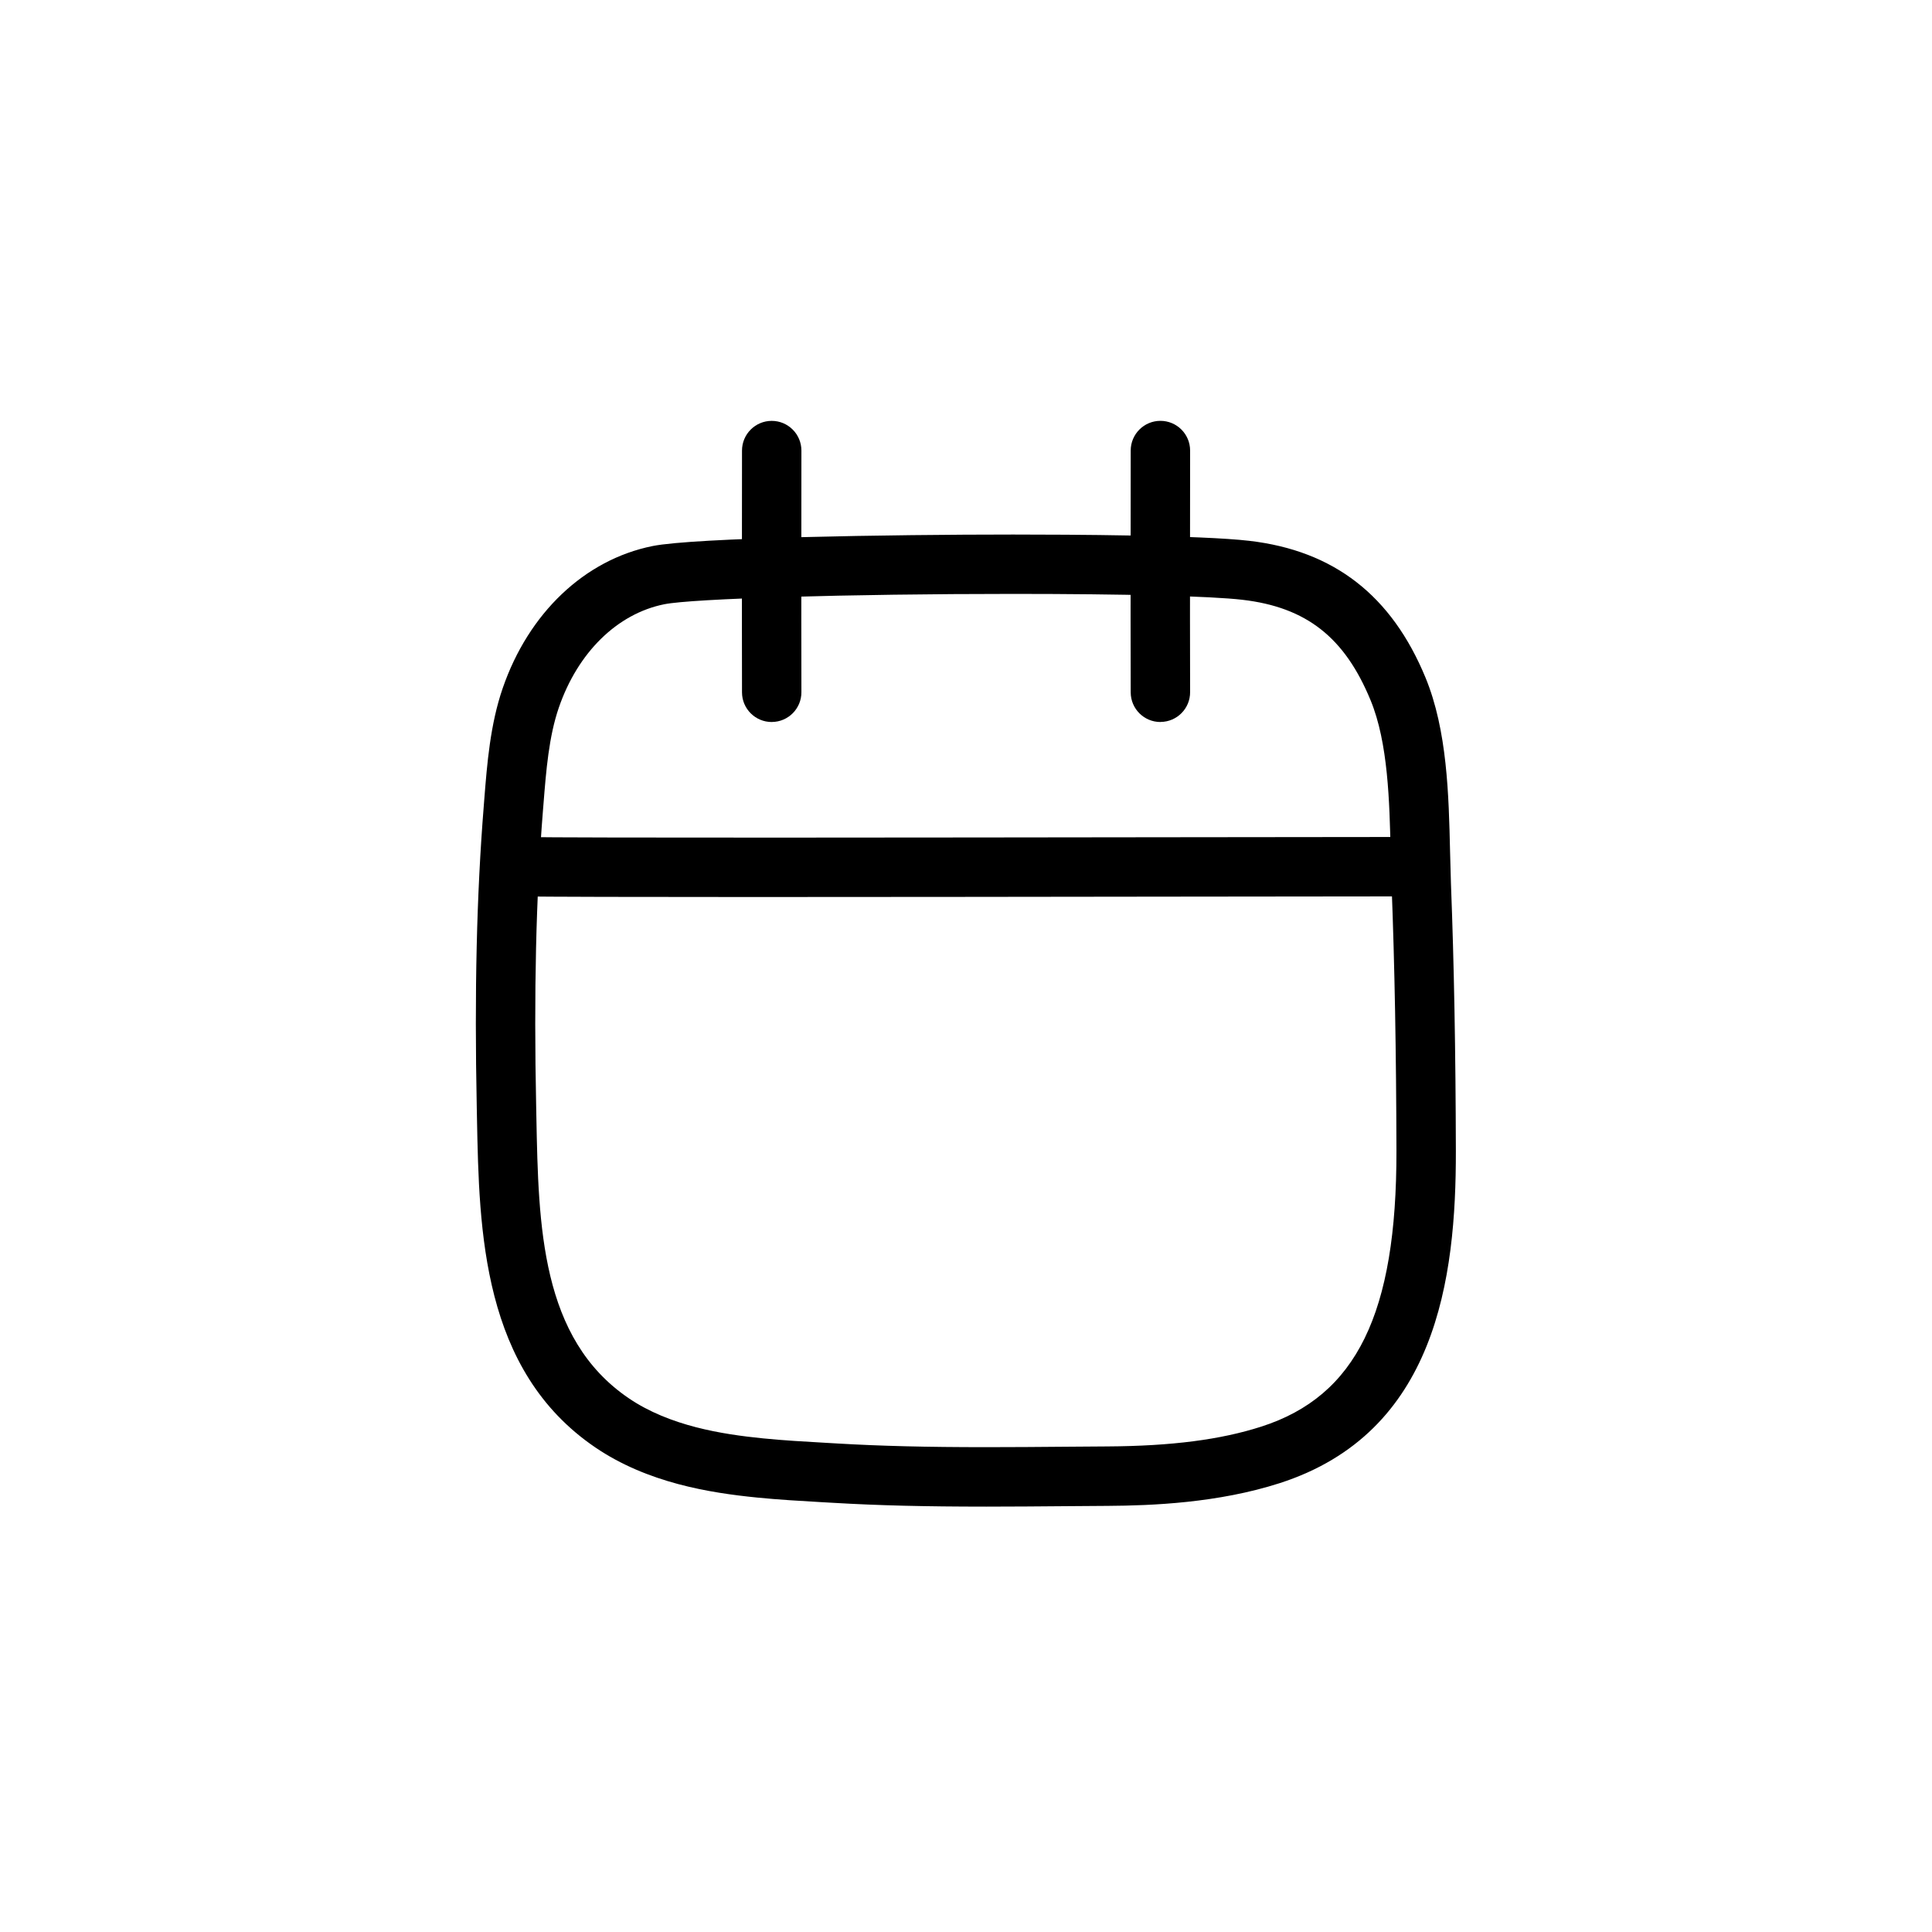 <?xml version="1.0" encoding="UTF-8"?>
<!-- Uploaded to: SVG Repo, www.svgrepo.com, Generator: SVG Repo Mixer Tools -->
<svg fill="#000000" width="800px" height="800px" version="1.1" viewBox="144 144 512 512" xmlns="http://www.w3.org/2000/svg">
 <g>
  <path d="m405.27 543.27c-16.152 0-28.543-0.309-40.18-0.992l-3.465-0.195c-5.527-0.316-11.234-0.645-16.941-1.211-12.746-1.266-29.133-3.922-42.91-13.281-30.078-20.438-30.797-57.441-31.371-87.176l-0.055-2.816c-0.629-30.969-0.039-56.41 1.859-80.074l0.141-1.812c0.73-9.25 1.559-19.734 4.871-29.332 6.879-19.957 21.719-34.039 39.691-37.668 11.125-2.242 63.258-3.055 95.598-3.055 14.531 0 49.727 0.164 62.59 1.668 22.426 2.621 37.684 14.477 46.672 36.242 5.762 13.988 6.164 31.07 6.512 46.145 0.07 2.914 0.141 5.738 0.234 8.438 0.82 21.293 1.242 44.453 1.301 70.801 0.062 34-5.195 74.746-46.711 88.105-16.297 5.242-33.809 5.945-45.57 6.016l-10.926 0.078c-7.102 0.059-14.223 0.121-21.34 0.121zm7.234-241.88c-43.484 0-84.969 1.227-92.48 2.746-12.445 2.512-22.875 12.738-27.922 27.363-2.652 7.699-3.371 16.711-4.062 25.434l-0.148 1.828c-1.852 23.121-2.434 48.059-1.801 78.492l0.055 2.844c0.559 28.812 1.141 58.598 24.48 74.453 10.84 7.367 24.727 9.547 35.613 10.637 5.488 0.543 10.973 0.859 16.289 1.156l3.496 0.203c11.312 0.66 23.41 0.969 39.242 0.969 7.07 0 14.152-0.055 21.215-0.117l10.957-0.078c17.035-0.102 30.016-1.777 40.84-5.258 25.16-8.094 35.871-29.953 35.793-73.082-0.055-26.152-0.473-49.121-1.281-70.227-0.109-2.785-0.172-5.691-0.242-8.684-0.316-13.699-0.676-29.223-5.336-40.508-6.871-16.672-17.027-24.633-33.945-26.609-8.359-0.98-31.078-1.562-60.762-1.562z"/>
  <path d="m451.52 335.34c-4.328 0-7.848-3.496-7.871-7.832-0.047-9.539-0.031-27.59-0.016-44.777l0.016-19.332c0-4.344 3.527-7.871 7.871-7.871 4.352 0 7.871 3.527 7.871 7.871l-0.016 19.34c-0.016 17.145-0.031 35.156 0.016 44.672 0.023 4.344-3.481 7.887-7.832 7.91-0.008 0.02-0.023 0.02-0.039 0.02z"/>
  <path d="m348.51 335.34c-4.328 0-7.856-3.504-7.871-7.84-0.039-9.227-0.023-26.441-0.016-43.121l0.016-20.973c0-4.344 3.527-7.871 7.871-7.871s7.871 3.527 7.871 7.871l-0.016 20.988c-0.008 16.648-0.023 33.816 0.016 43.035 0.016 4.344-3.488 7.887-7.84 7.902-0.008 0.008-0.023 0.008-0.031 0.008z"/>
  <path d="m342.76 381.72c-29.605 0-53.184-0.047-62.156-0.172-4.344-0.062-7.816-3.637-7.754-7.988 0.062-4.305 3.574-7.754 7.871-7.754h0.117c18.988 0.285 107.96 0.148 172.93 0.07 26.781-0.039 50.262-0.07 64.691-0.07 4.352 0 7.871 3.527 7.871 7.871s-3.519 7.871-7.871 7.871c-14.422 0-37.887 0.031-64.668 0.07-36.426 0.047-77.578 0.102-111.04 0.102z"/>
 </g>
</svg>